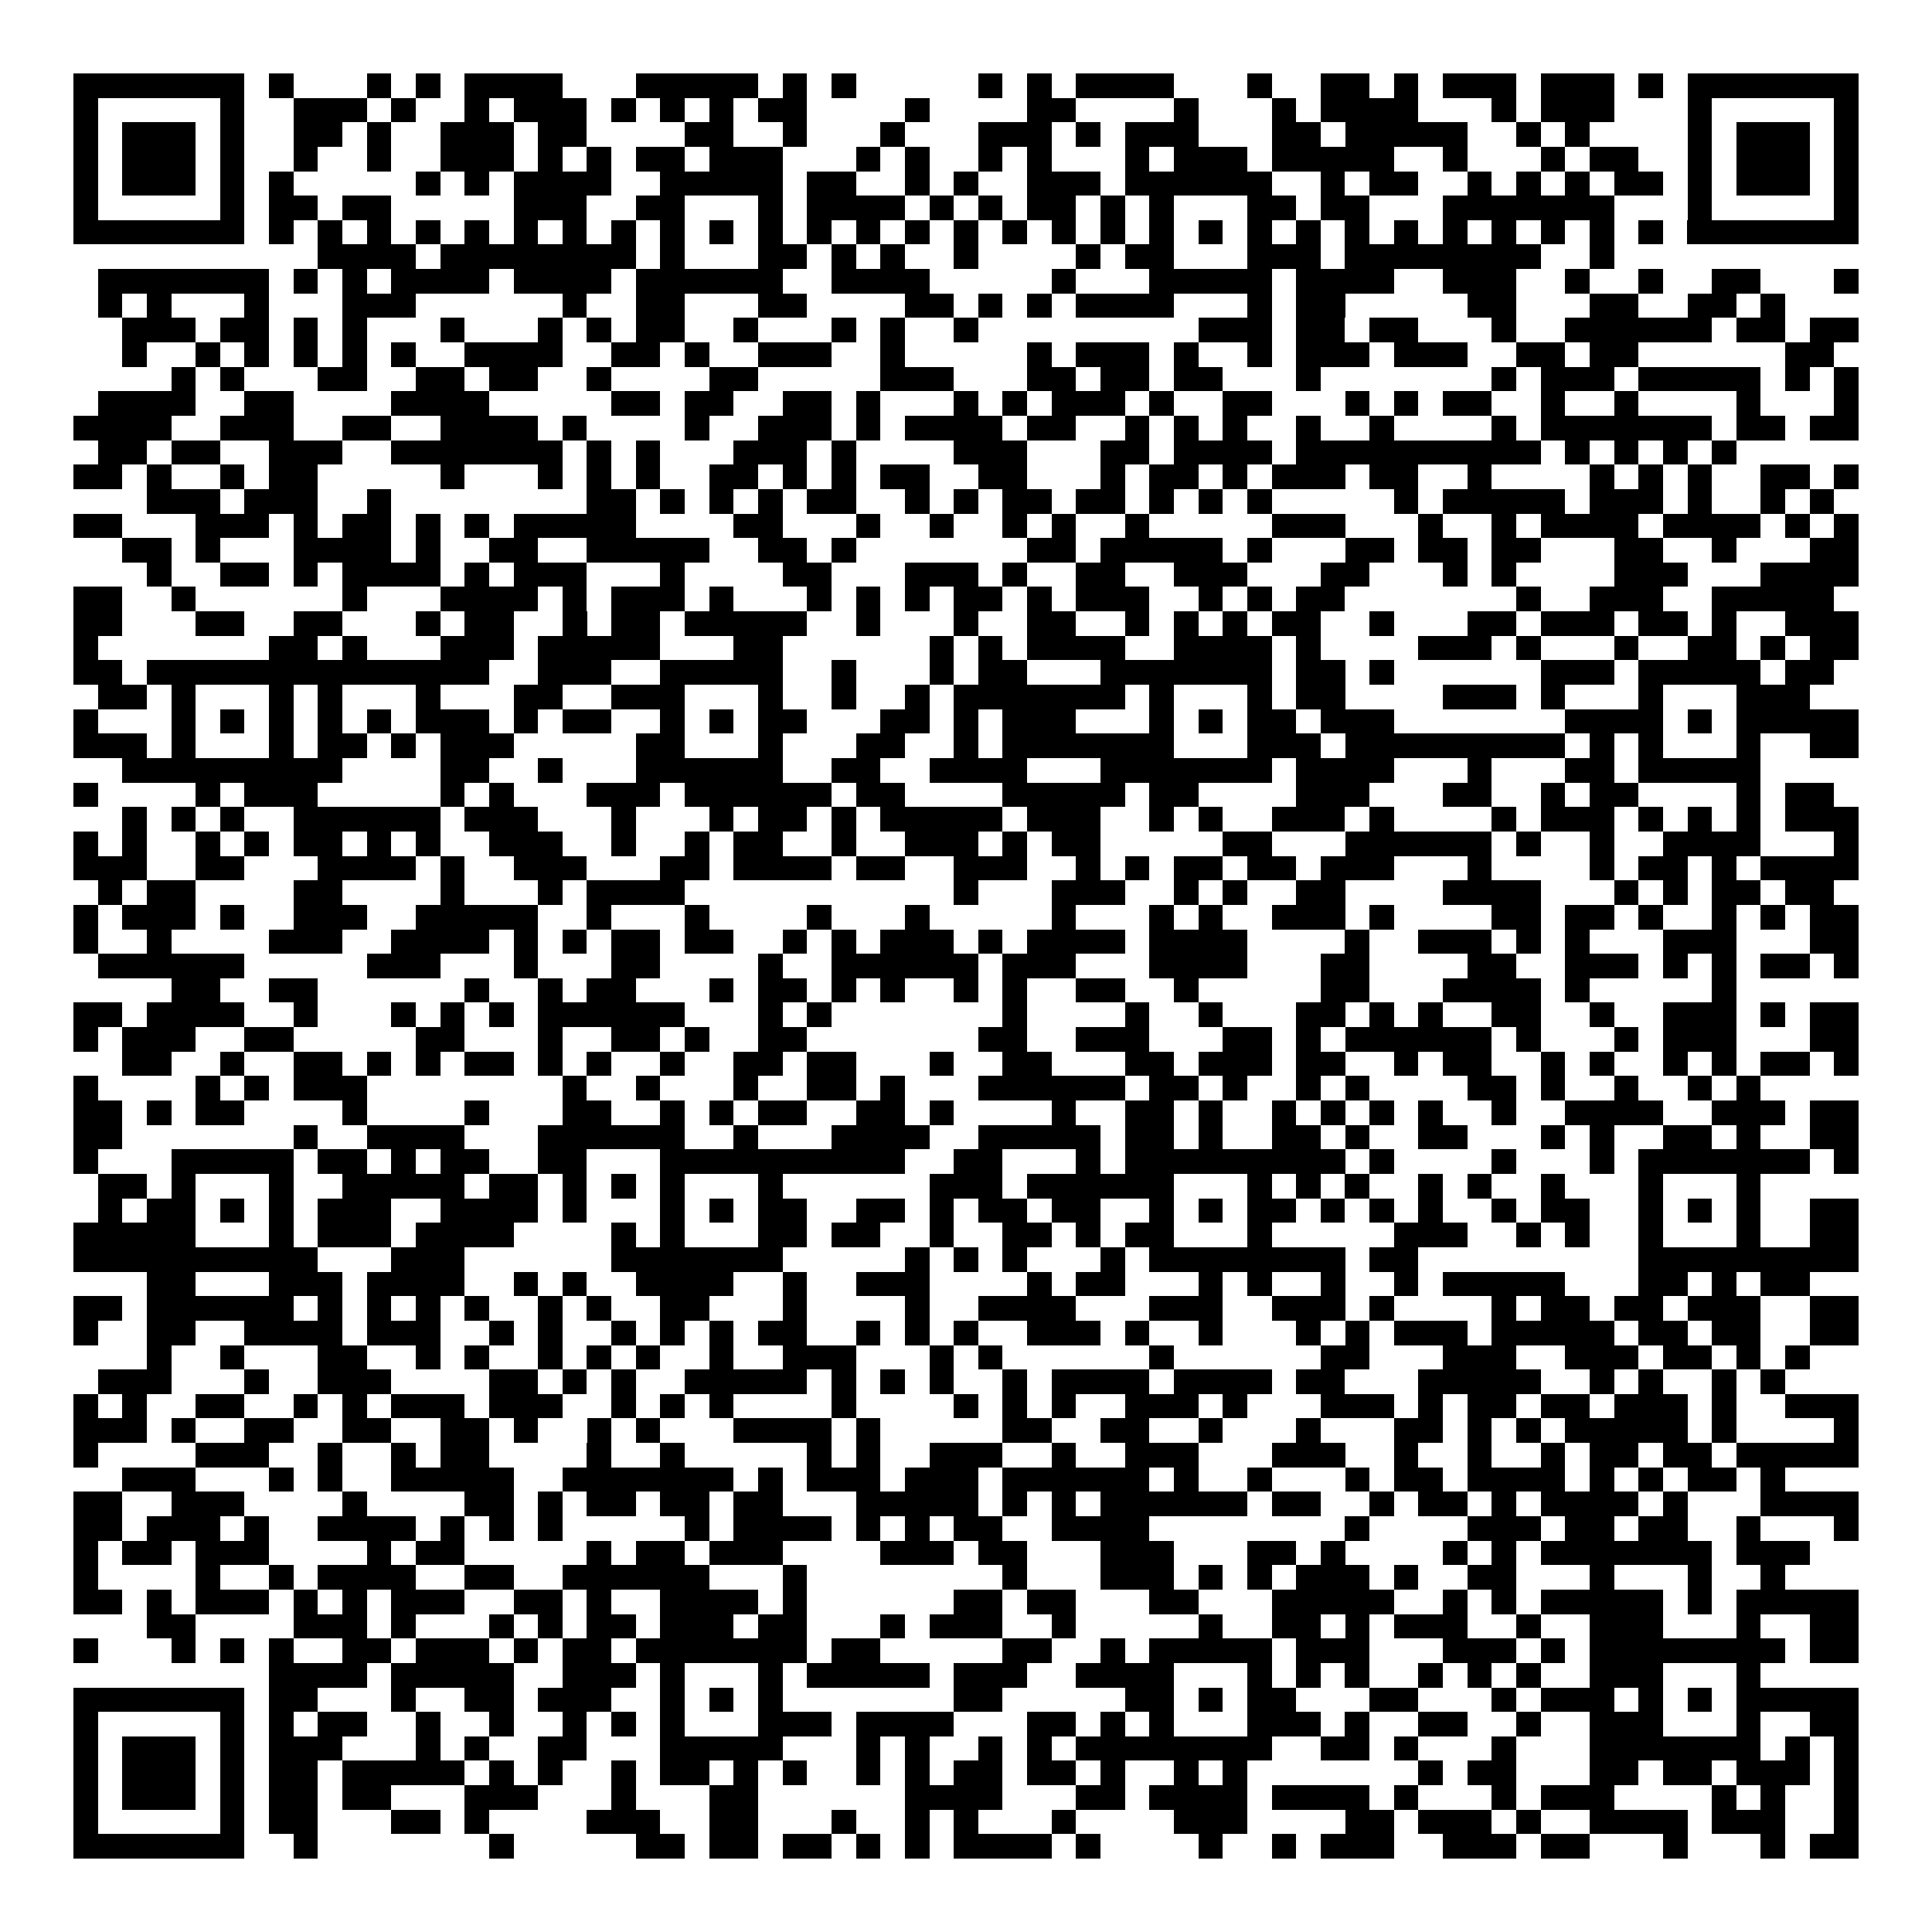 <svg xmlns="http://www.w3.org/2000/svg" width="176" height="176" viewBox="0 0 79 79" shape-rendering="crispEdges"><path fill="#ffffff" d="M0 0h79v79H0z"/><path stroke="#000000" d="M3 3.5h7m1 0h1m3 0h1m1 0h1m1 0h4m3 0h5m1 0h1m1 0h1m5 0h1m1 0h1m1 0h4m3 0h1m2 0h2m1 0h1m1 0h3m1 0h3m1 0h1m1 0h7M3 4.5h1m5 0h1m2 0h3m1 0h1m2 0h1m1 0h3m1 0h1m1 0h1m1 0h1m1 0h2m4 0h1m4 0h2m4 0h1m3 0h1m1 0h4m3 0h1m1 0h3m3 0h1m5 0h1M3 5.5h1m1 0h3m1 0h1m2 0h2m1 0h1m2 0h3m1 0h2m4 0h2m2 0h1m3 0h1m3 0h3m1 0h1m1 0h3m3 0h2m1 0h5m2 0h1m1 0h1m4 0h1m1 0h3m1 0h1M3 6.5h1m1 0h3m1 0h1m2 0h1m2 0h1m2 0h3m1 0h1m1 0h1m1 0h2m1 0h3m3 0h1m1 0h1m2 0h1m1 0h1m3 0h1m1 0h3m1 0h5m2 0h1m3 0h1m1 0h2m2 0h1m1 0h3m1 0h1M3 7.5h1m1 0h3m1 0h1m1 0h1m5 0h1m1 0h1m1 0h4m2 0h5m1 0h2m2 0h1m1 0h1m2 0h3m1 0h6m2 0h1m1 0h2m2 0h1m1 0h1m1 0h1m1 0h2m1 0h1m1 0h3m1 0h1M3 8.5h1m5 0h1m1 0h2m1 0h2m5 0h3m2 0h2m3 0h1m1 0h4m1 0h1m1 0h1m1 0h2m1 0h1m1 0h1m3 0h2m1 0h2m3 0h7m3 0h1m5 0h1M3 9.5h7m1 0h1m1 0h1m1 0h1m1 0h1m1 0h1m1 0h1m1 0h1m1 0h1m1 0h1m1 0h1m1 0h1m1 0h1m1 0h1m1 0h1m1 0h1m1 0h1m1 0h1m1 0h1m1 0h1m1 0h1m1 0h1m1 0h1m1 0h1m1 0h1m1 0h1m1 0h1m1 0h1m1 0h1m1 0h1m1 0h7M13 10.5h4m1 0h8m1 0h1m3 0h2m1 0h1m1 0h1m2 0h1m4 0h1m1 0h2m3 0h3m1 0h8m2 0h1M4 11.5h7m1 0h1m1 0h1m1 0h4m1 0h4m1 0h6m2 0h4m5 0h1m3 0h5m1 0h4m2 0h3m2 0h1m2 0h1m2 0h2m3 0h1M4 12.5h1m1 0h1m3 0h1m3 0h3m6 0h1m2 0h2m3 0h2m4 0h2m1 0h1m1 0h1m1 0h4m3 0h1m1 0h2m5 0h2m3 0h2m2 0h2m1 0h1M5 13.5h3m1 0h2m1 0h1m1 0h1m3 0h1m3 0h1m1 0h1m1 0h2m2 0h1m3 0h1m1 0h1m2 0h1m9 0h3m1 0h2m1 0h2m3 0h1m2 0h6m1 0h2m1 0h2M5 14.5h1m2 0h1m1 0h1m1 0h1m1 0h1m1 0h1m2 0h4m2 0h2m1 0h1m2 0h3m2 0h1m5 0h1m1 0h3m1 0h1m2 0h1m1 0h3m1 0h3m2 0h2m1 0h2m6 0h2M7 15.5h1m1 0h1m3 0h2m2 0h2m1 0h2m2 0h1m4 0h2m5 0h3m3 0h2m1 0h2m1 0h2m3 0h1m7 0h1m1 0h3m1 0h5m1 0h1m1 0h1M4 16.5h4m2 0h2m4 0h4m5 0h2m1 0h2m2 0h2m1 0h1m3 0h1m1 0h1m1 0h3m1 0h1m2 0h2m3 0h1m1 0h1m1 0h2m2 0h1m2 0h1m4 0h1m3 0h1M3 17.5h4m2 0h3m2 0h2m2 0h4m1 0h1m4 0h1m2 0h3m1 0h1m1 0h4m1 0h2m2 0h1m1 0h1m1 0h1m2 0h1m2 0h1m4 0h1m1 0h7m1 0h2m1 0h2M4 18.5h2m1 0h2m2 0h3m2 0h7m1 0h1m1 0h1m3 0h3m1 0h1m4 0h3m3 0h2m1 0h4m1 0h10m1 0h1m1 0h1m1 0h1m1 0h1M3 19.5h2m1 0h1m2 0h1m1 0h2m5 0h1m3 0h1m1 0h1m1 0h1m2 0h2m1 0h1m1 0h1m1 0h2m2 0h2m3 0h1m1 0h2m1 0h1m1 0h3m1 0h2m2 0h1m4 0h1m1 0h1m1 0h1m2 0h2m1 0h1M6 20.5h3m1 0h3m2 0h1m8 0h2m1 0h1m1 0h1m1 0h1m1 0h2m2 0h1m1 0h1m1 0h2m1 0h2m1 0h1m1 0h1m1 0h1m5 0h1m1 0h5m1 0h3m1 0h1m2 0h1m1 0h1M3 21.5h2m3 0h3m1 0h1m1 0h2m1 0h1m1 0h1m1 0h5m4 0h2m3 0h1m2 0h1m2 0h1m1 0h1m2 0h1m5 0h3m3 0h1m2 0h1m1 0h4m1 0h4m1 0h1m1 0h1M5 22.5h2m1 0h1m3 0h4m1 0h1m2 0h2m2 0h5m2 0h2m1 0h1m7 0h2m1 0h5m1 0h1m3 0h2m1 0h2m1 0h2m3 0h2m2 0h1m3 0h2M6 23.5h1m2 0h2m1 0h1m1 0h4m1 0h1m1 0h3m3 0h1m4 0h2m3 0h3m1 0h1m2 0h2m2 0h3m3 0h2m3 0h1m1 0h1m4 0h3m3 0h4M3 24.5h2m2 0h1m6 0h1m3 0h4m1 0h1m1 0h3m1 0h1m3 0h1m1 0h1m1 0h1m1 0h2m1 0h1m1 0h3m2 0h1m1 0h1m1 0h2m7 0h1m2 0h3m2 0h5M3 25.5h2m3 0h2m2 0h2m3 0h1m1 0h2m2 0h1m1 0h2m1 0h5m2 0h1m3 0h1m2 0h2m2 0h1m1 0h1m1 0h1m1 0h2m2 0h1m3 0h2m1 0h3m1 0h2m1 0h1m2 0h3M3 26.5h1m7 0h2m1 0h1m3 0h3m1 0h5m3 0h2m6 0h1m1 0h1m1 0h4m2 0h4m1 0h1m4 0h3m1 0h1m3 0h1m2 0h2m1 0h1m1 0h2M3 27.5h2m1 0h14m2 0h3m2 0h5m2 0h1m3 0h1m1 0h2m3 0h7m1 0h2m1 0h1m6 0h3m1 0h5m1 0h2M4 28.5h2m1 0h1m3 0h1m1 0h1m3 0h1m3 0h2m2 0h3m3 0h1m2 0h1m2 0h1m1 0h7m1 0h1m3 0h1m1 0h2m4 0h3m1 0h1m3 0h1m3 0h3M3 29.5h1m3 0h1m1 0h1m1 0h1m1 0h1m1 0h1m1 0h3m1 0h1m1 0h2m2 0h1m1 0h1m1 0h2m3 0h2m1 0h1m1 0h3m3 0h1m1 0h1m1 0h2m1 0h3m7 0h4m1 0h1m1 0h5M3 30.5h3m1 0h1m3 0h1m1 0h2m1 0h1m1 0h3m5 0h2m3 0h1m3 0h2m2 0h1m1 0h7m3 0h3m1 0h9m1 0h1m1 0h1m3 0h1m2 0h2M5 31.5h9m4 0h2m2 0h1m3 0h6m2 0h2m2 0h4m3 0h7m1 0h4m3 0h1m3 0h2m1 0h5M3 32.5h1m4 0h1m1 0h3m5 0h1m1 0h1m3 0h3m1 0h6m1 0h2m4 0h5m1 0h2m4 0h3m3 0h2m2 0h1m1 0h2m4 0h1m1 0h2M5 33.5h1m1 0h1m1 0h1m2 0h6m1 0h3m3 0h1m3 0h1m1 0h2m1 0h1m1 0h5m1 0h3m2 0h1m1 0h1m2 0h3m1 0h1m4 0h1m1 0h3m1 0h1m1 0h1m1 0h1m1 0h3M3 34.5h1m1 0h1m2 0h1m1 0h1m1 0h2m1 0h1m1 0h1m2 0h3m2 0h1m2 0h1m1 0h2m2 0h1m2 0h3m1 0h1m1 0h2m5 0h2m3 0h6m1 0h1m2 0h1m2 0h4m3 0h1M3 35.5h3m2 0h2m3 0h4m1 0h1m2 0h3m3 0h2m1 0h4m1 0h2m2 0h3m2 0h1m1 0h1m1 0h2m1 0h2m1 0h3m3 0h1m4 0h1m1 0h2m1 0h1m1 0h4M4 36.5h1m1 0h2m4 0h2m4 0h1m3 0h1m1 0h4m11 0h1m3 0h3m2 0h1m1 0h1m2 0h2m4 0h4m3 0h1m1 0h1m1 0h2m1 0h2M3 37.5h1m1 0h3m1 0h1m2 0h3m2 0h5m2 0h1m3 0h1m4 0h1m3 0h1m5 0h1m3 0h1m1 0h1m2 0h3m1 0h1m4 0h2m1 0h2m1 0h1m2 0h1m1 0h1m1 0h2M3 38.5h1m2 0h1m4 0h3m2 0h4m1 0h1m1 0h1m1 0h2m1 0h2m2 0h1m1 0h1m1 0h3m1 0h1m1 0h4m1 0h4m4 0h1m2 0h3m1 0h1m1 0h1m3 0h3m3 0h2M4 39.5h6m5 0h3m3 0h1m3 0h2m4 0h1m2 0h6m1 0h3m3 0h4m3 0h2m4 0h2m2 0h3m1 0h1m1 0h1m1 0h2m1 0h1M7 40.5h2m2 0h2m6 0h1m2 0h1m1 0h2m3 0h1m1 0h2m1 0h1m1 0h1m2 0h1m1 0h1m2 0h2m2 0h1m5 0h2m3 0h4m1 0h1m5 0h1M3 41.5h2m1 0h4m2 0h1m3 0h1m1 0h1m1 0h1m1 0h6m3 0h1m1 0h1m7 0h1m4 0h1m2 0h1m3 0h2m1 0h1m1 0h1m2 0h2m2 0h1m2 0h3m1 0h1m1 0h2M3 42.5h1m1 0h3m2 0h2m5 0h2m3 0h1m2 0h2m1 0h1m2 0h2m7 0h2m2 0h3m3 0h2m1 0h1m1 0h6m1 0h1m3 0h1m1 0h3m3 0h2M5 43.5h2m2 0h1m2 0h2m1 0h1m1 0h1m1 0h2m1 0h1m1 0h1m2 0h1m2 0h2m1 0h2m3 0h1m2 0h2m3 0h2m1 0h3m1 0h2m2 0h1m1 0h2m2 0h1m1 0h1m2 0h1m1 0h1m1 0h2m1 0h1M3 44.5h1m4 0h1m1 0h1m1 0h3m8 0h1m2 0h1m3 0h1m2 0h2m1 0h1m3 0h6m1 0h2m1 0h1m2 0h1m1 0h1m4 0h2m1 0h1m2 0h1m2 0h1m1 0h1M3 45.5h2m1 0h1m1 0h2m4 0h1m4 0h1m3 0h2m2 0h1m1 0h1m1 0h2m2 0h2m1 0h1m4 0h1m2 0h2m1 0h1m2 0h1m1 0h1m1 0h1m1 0h1m2 0h1m2 0h4m2 0h3m1 0h2M3 46.5h2m7 0h1m2 0h4m3 0h6m2 0h1m3 0h4m2 0h5m1 0h2m1 0h1m2 0h2m1 0h1m2 0h2m3 0h1m1 0h1m2 0h2m1 0h1m2 0h2M3 47.5h1m3 0h5m1 0h2m1 0h1m1 0h2m2 0h2m3 0h10m2 0h2m3 0h1m1 0h9m1 0h1m4 0h1m3 0h1m1 0h7m1 0h1M4 48.5h2m1 0h1m3 0h1m2 0h5m1 0h2m1 0h1m1 0h1m1 0h1m3 0h1m6 0h3m1 0h6m3 0h1m1 0h1m1 0h1m2 0h1m1 0h1m2 0h1m3 0h1m3 0h1M4 49.5h1m1 0h2m1 0h1m1 0h1m1 0h3m2 0h4m1 0h1m3 0h1m1 0h1m1 0h2m2 0h2m1 0h1m1 0h2m1 0h2m2 0h1m1 0h1m1 0h2m1 0h1m1 0h1m1 0h1m2 0h1m1 0h2m2 0h1m1 0h1m1 0h1m2 0h2M3 50.5h5m3 0h1m1 0h3m1 0h4m4 0h1m1 0h1m3 0h2m1 0h2m2 0h1m2 0h2m1 0h1m1 0h2m3 0h1m5 0h3m2 0h1m1 0h1m2 0h1m3 0h1m2 0h2M3 51.5h10m3 0h3m6 0h7m5 0h1m1 0h1m1 0h1m3 0h1m1 0h8m1 0h2m9 0h9M6 52.5h2m3 0h3m1 0h4m2 0h1m1 0h1m2 0h4m2 0h1m2 0h3m4 0h1m1 0h2m3 0h1m1 0h1m2 0h1m2 0h1m1 0h5m3 0h2m1 0h1m1 0h2M3 53.5h2m1 0h6m1 0h1m1 0h1m1 0h1m1 0h1m2 0h1m1 0h1m2 0h2m3 0h1m4 0h1m2 0h4m3 0h3m2 0h3m1 0h1m4 0h1m1 0h2m1 0h2m1 0h3m2 0h2M3 54.5h1m2 0h2m2 0h4m1 0h3m2 0h1m1 0h1m2 0h1m1 0h1m1 0h1m1 0h2m2 0h1m1 0h1m1 0h1m2 0h3m1 0h1m2 0h1m3 0h1m1 0h1m1 0h3m1 0h5m1 0h2m1 0h2m2 0h2M6 55.5h1m2 0h1m3 0h2m2 0h1m1 0h1m2 0h1m1 0h1m1 0h1m2 0h1m2 0h3m3 0h1m1 0h1m6 0h1m6 0h2m3 0h3m2 0h3m1 0h2m1 0h1m1 0h1M4 56.5h3m3 0h1m2 0h3m4 0h2m1 0h1m1 0h1m2 0h5m1 0h1m1 0h1m1 0h1m2 0h1m1 0h4m1 0h4m1 0h2m3 0h5m2 0h1m1 0h1m2 0h1m1 0h1M3 57.5h1m1 0h1m2 0h2m2 0h1m1 0h1m1 0h3m1 0h3m2 0h1m1 0h1m1 0h1m4 0h1m4 0h1m1 0h1m1 0h1m2 0h3m1 0h1m3 0h3m1 0h1m1 0h2m1 0h2m1 0h3m1 0h1m2 0h3M3 58.5h3m1 0h1m2 0h2m2 0h2m2 0h2m1 0h1m2 0h1m1 0h1m3 0h4m1 0h1m5 0h2m2 0h2m2 0h1m3 0h1m3 0h2m1 0h1m1 0h1m1 0h5m1 0h1m4 0h1M3 59.5h1m4 0h3m2 0h1m2 0h1m1 0h2m4 0h1m2 0h1m5 0h1m1 0h1m2 0h3m2 0h1m2 0h3m3 0h3m2 0h1m2 0h1m2 0h1m1 0h2m1 0h2m1 0h5M5 60.5h3m3 0h1m1 0h1m2 0h5m2 0h7m1 0h1m1 0h3m1 0h3m1 0h6m1 0h1m2 0h1m3 0h1m1 0h2m1 0h4m1 0h1m1 0h1m1 0h2m1 0h1M3 61.5h2m2 0h3m4 0h1m4 0h2m1 0h1m1 0h2m1 0h2m1 0h2m3 0h5m1 0h1m1 0h1m1 0h6m1 0h2m2 0h1m1 0h2m1 0h1m1 0h4m1 0h1m3 0h4M3 62.5h2m1 0h3m1 0h1m2 0h4m1 0h1m1 0h1m1 0h1m5 0h1m1 0h4m1 0h1m1 0h1m1 0h2m2 0h4m8 0h1m4 0h3m1 0h2m1 0h2m2 0h1m3 0h1M3 63.5h1m1 0h2m1 0h3m4 0h1m1 0h2m5 0h1m1 0h2m1 0h3m4 0h3m1 0h2m3 0h3m3 0h2m1 0h1m4 0h1m1 0h1m1 0h7m1 0h3M3 64.5h1m4 0h1m2 0h1m1 0h4m2 0h2m2 0h6m3 0h1m8 0h1m3 0h3m1 0h1m1 0h1m1 0h3m1 0h1m2 0h2m3 0h1m3 0h1m2 0h1M3 65.5h2m1 0h1m1 0h3m1 0h1m1 0h1m1 0h3m2 0h2m1 0h1m2 0h4m1 0h1m6 0h2m1 0h2m3 0h2m3 0h5m2 0h1m1 0h1m1 0h5m1 0h1m1 0h5M6 66.5h2m4 0h3m1 0h1m3 0h1m1 0h1m1 0h2m1 0h3m1 0h2m3 0h1m1 0h3m2 0h1m5 0h1m2 0h2m1 0h1m1 0h3m2 0h1m2 0h3m3 0h1m2 0h2M3 67.5h1m3 0h1m1 0h1m1 0h1m2 0h2m1 0h3m1 0h1m1 0h2m1 0h7m1 0h2m5 0h2m2 0h1m1 0h5m1 0h3m3 0h3m1 0h1m1 0h8m1 0h2M11 68.5h4m1 0h5m2 0h3m1 0h1m3 0h1m1 0h5m1 0h3m2 0h4m3 0h1m1 0h1m1 0h1m2 0h1m1 0h1m1 0h1m2 0h3m3 0h1M3 69.5h7m1 0h2m3 0h1m2 0h2m1 0h3m2 0h1m1 0h1m1 0h1m7 0h2m5 0h2m1 0h1m1 0h2m3 0h2m3 0h1m1 0h3m1 0h1m1 0h1m1 0h5M3 70.5h1m5 0h1m1 0h1m1 0h2m2 0h1m2 0h1m2 0h1m1 0h1m1 0h1m3 0h3m1 0h4m3 0h2m1 0h1m1 0h1m3 0h3m1 0h1m2 0h2m2 0h1m2 0h3m3 0h1m2 0h2M3 71.5h1m1 0h3m1 0h1m1 0h3m3 0h1m1 0h1m2 0h2m3 0h5m3 0h1m1 0h1m2 0h1m1 0h1m1 0h8m2 0h2m1 0h1m3 0h1m3 0h7m1 0h1m1 0h1M3 72.5h1m1 0h3m1 0h1m1 0h2m1 0h5m1 0h1m1 0h1m2 0h1m1 0h2m1 0h1m1 0h1m2 0h1m1 0h1m1 0h2m1 0h2m1 0h1m2 0h1m1 0h1m7 0h1m1 0h2m3 0h2m1 0h2m1 0h3m1 0h1M3 73.5h1m1 0h3m1 0h1m1 0h2m1 0h2m3 0h3m3 0h1m3 0h2m6 0h4m3 0h2m1 0h4m1 0h4m1 0h1m3 0h1m1 0h3m4 0h1m1 0h1m2 0h1M3 74.5h1m5 0h1m1 0h2m3 0h2m1 0h1m4 0h3m2 0h2m3 0h1m2 0h1m1 0h1m3 0h1m4 0h3m4 0h2m1 0h3m1 0h1m2 0h4m1 0h3m2 0h1M3 75.5h7m2 0h1m7 0h1m5 0h2m1 0h2m1 0h2m1 0h1m1 0h1m1 0h4m1 0h1m4 0h1m2 0h1m1 0h3m2 0h3m1 0h2m3 0h1m3 0h1m1 0h2"/></svg>

